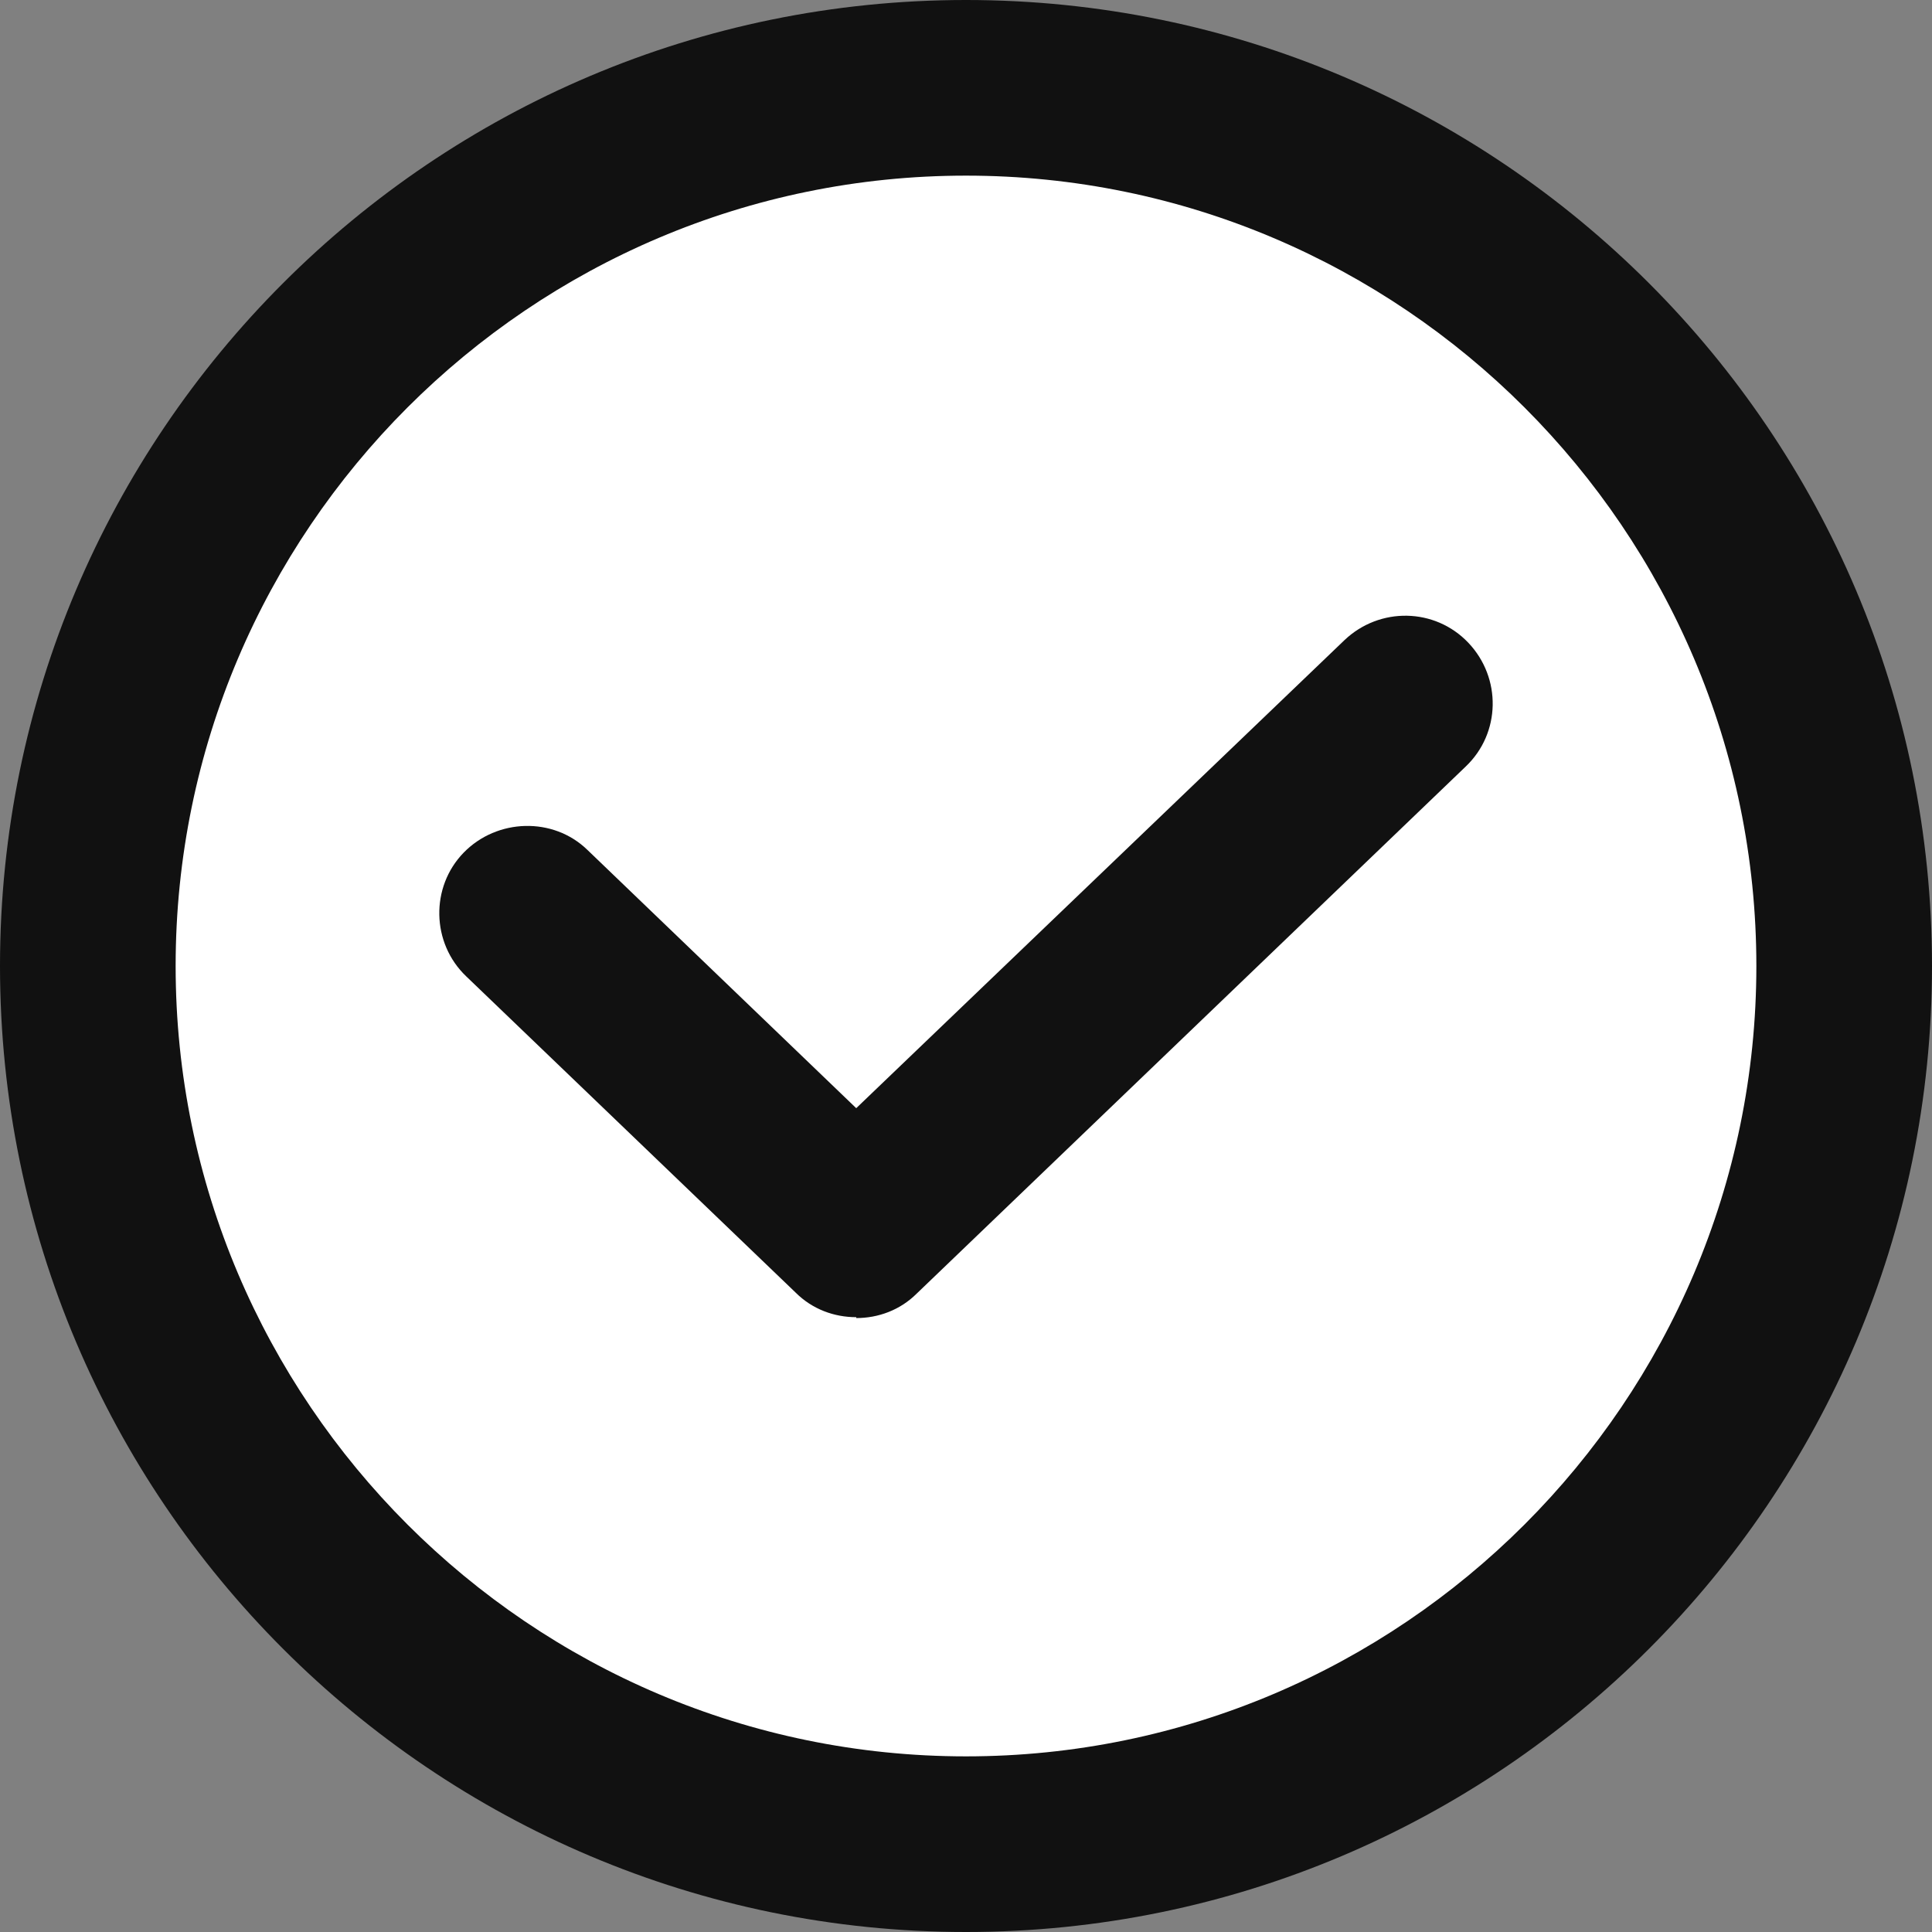 <svg width="22" height="22" viewBox="0 0 22 22" fill="none" xmlns="http://www.w3.org/2000/svg">
<rect x="0" y="0" width="22" height="22" fill="#808080" stroke="none"/>
<g clip-path="url(#clip0_61_10901)">
<path d="M11 21C16.523 21 21 16.523 21 11C21 5.477 16.523 1 11 1C5.477 1 1 5.477 1 11C1 16.523 5.477 21 11 21Z" fill="white"/>
<path d="M11 22C4.93 22 0 17.07 0 11C0 4.93 4.93 0 11 0C17.07 0 22 4.93 22 11C22 17.07 17.07 22 11 22ZM11 2C6.04 2 2 6.04 2 11C2 15.96 6.04 20 11 20C15.96 20 20 15.96 20 11C20 6.04 15.96 2 11 2Z" fill="#111111"/>
<path d="M9.75 14.999C9.5 14.999 9.25 14.909 9.06 14.719L5.31 11.119C4.91 10.739 4.9 10.099 5.28 9.709C5.66 9.319 6.3 9.299 6.69 9.679L9.75 12.619L15.31 7.289C15.71 6.909 16.34 6.919 16.72 7.319C17.1 7.719 17.09 8.349 16.69 8.729L10.44 14.729C10.25 14.919 10 15.009 9.75 15.009V14.999Z" fill="#111111"/>
</g>
<defs>
<clipPath id="clip0_61_10901">
<rect width="22" height="22" fill="white"/>
</clipPath>
</defs>
</svg>
